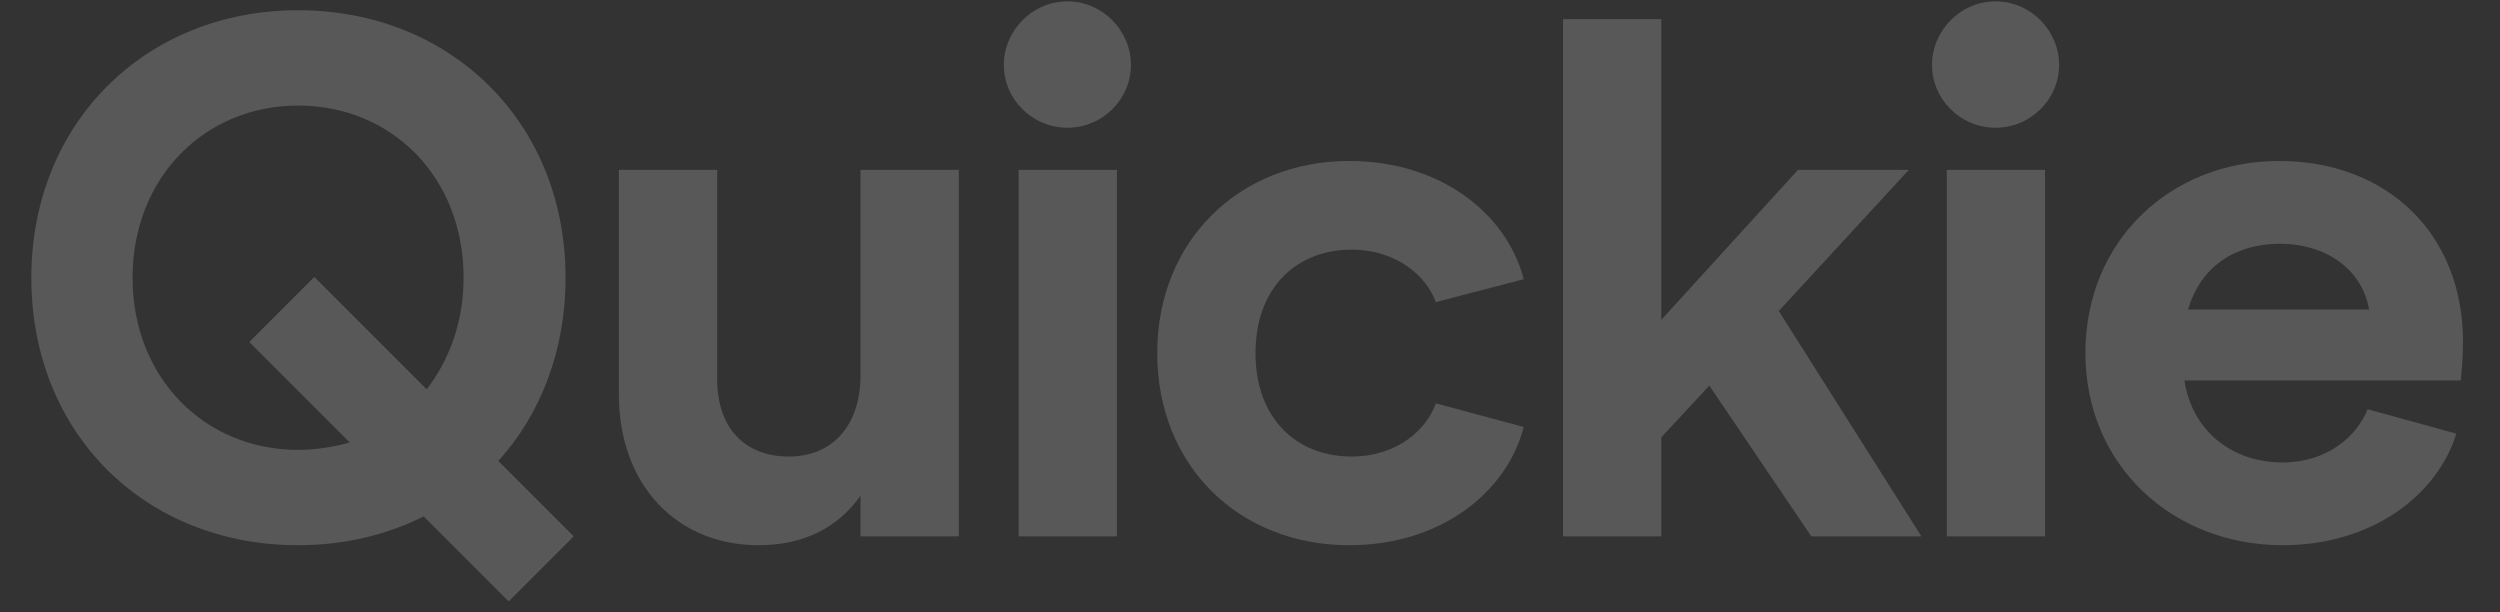 <?xml version="1.0" encoding="UTF-8"?> <svg xmlns="http://www.w3.org/2000/svg" width="200" height="49" viewBox="0 0 200 49" fill="none"><rect x="0" y="0" width="200" height="49" fill="#333333" stroke="none"/><g opacity="0.24"><path d="M182.616 43.617C173.808 43.617 166.832 37.233 166.832 28.247C166.832 19.203 173.69 12.878 182.32 12.878C190.892 12.878 197.039 18.612 197.039 27.361C197.039 28.602 196.921 29.844 196.862 30.435H174.754C175.345 34.395 178.478 36.996 182.616 36.996C186.162 36.996 188.527 34.927 189.414 32.74L196.507 34.691C194.97 39.656 189.709 43.617 182.616 43.617ZM175.049 24.76H189.532C188.941 21.45 185.985 19.499 182.379 19.499C178.892 19.499 176.054 21.272 175.049 24.76Z" fill="white" fill-opacity="0.76"></path><path d="M155.744 42.908V13.588H163.606V42.908H155.744ZM154.561 5.193C154.561 2.474 156.808 0.11 159.645 0.11C162.483 0.11 164.729 2.474 164.729 5.193C164.729 7.913 162.483 10.218 159.645 10.218C156.808 10.218 154.561 7.913 154.561 5.193Z" fill="white" fill-opacity="0.76"></path><path d="M125.042 42.908V1.528H132.904V25.587L143.84 13.587H152.707L142.303 24.878L153.712 42.908H144.904L136.746 30.849L132.904 34.986V42.908H125.042Z" fill="white" fill-opacity="0.76"></path><path d="M107.948 43.617C99.081 43.617 92.578 37.233 92.578 28.247C92.578 19.262 99.14 12.878 107.948 12.878C115.219 12.878 120.539 17.075 121.898 22.336L114.864 24.169C114.155 22.159 111.79 19.972 108.125 19.972C103.692 19.972 100.44 23.046 100.44 28.247C100.44 33.45 103.692 36.523 108.125 36.523C111.79 36.523 114.155 34.336 114.864 32.267L121.898 34.159C120.539 39.42 115.219 43.617 107.948 43.617Z" fill="white" fill-opacity="0.76"></path><path d="M81.489 42.908V13.588H89.352V42.908H81.489ZM80.307 5.193C80.307 2.474 82.553 0.11 85.391 0.11C88.228 0.11 90.475 2.474 90.475 5.193C90.475 7.913 88.228 10.218 85.391 10.218C82.553 10.218 80.307 7.913 80.307 5.193Z" fill="white" fill-opacity="0.76"></path><path d="M60.683 43.617C54.122 43.617 49.511 38.77 49.511 31.558V13.587H57.373V30.317C57.373 34.218 59.56 36.523 63.107 36.523C66.654 36.523 68.841 33.981 68.841 30.021V13.587H76.703V42.908H68.841V39.656C67.008 42.257 64.23 43.617 60.683 43.617Z" fill="white" fill-opacity="0.76"></path><path d="M23.847 43.617C11.61 43.617 2.507 34.691 2.507 22.218C2.507 9.804 11.669 0.819 23.847 0.819C36.083 0.819 45.246 9.804 45.246 22.218C45.246 28.07 43.236 33.154 39.866 36.878L45.896 42.908L40.694 48.11L33.896 41.312C30.94 42.789 27.571 43.617 23.847 43.617ZM10.605 22.218C10.605 30.257 16.398 35.991 23.847 35.991C25.265 35.991 26.684 35.755 27.985 35.4L19.945 27.361L25.147 22.159L34.132 31.144C35.965 28.78 37.088 25.706 37.088 22.218C37.088 14.179 31.354 8.445 23.847 8.445C16.398 8.445 10.605 14.179 10.605 22.218Z" fill="white" fill-opacity="0.76"></path></g></svg> 